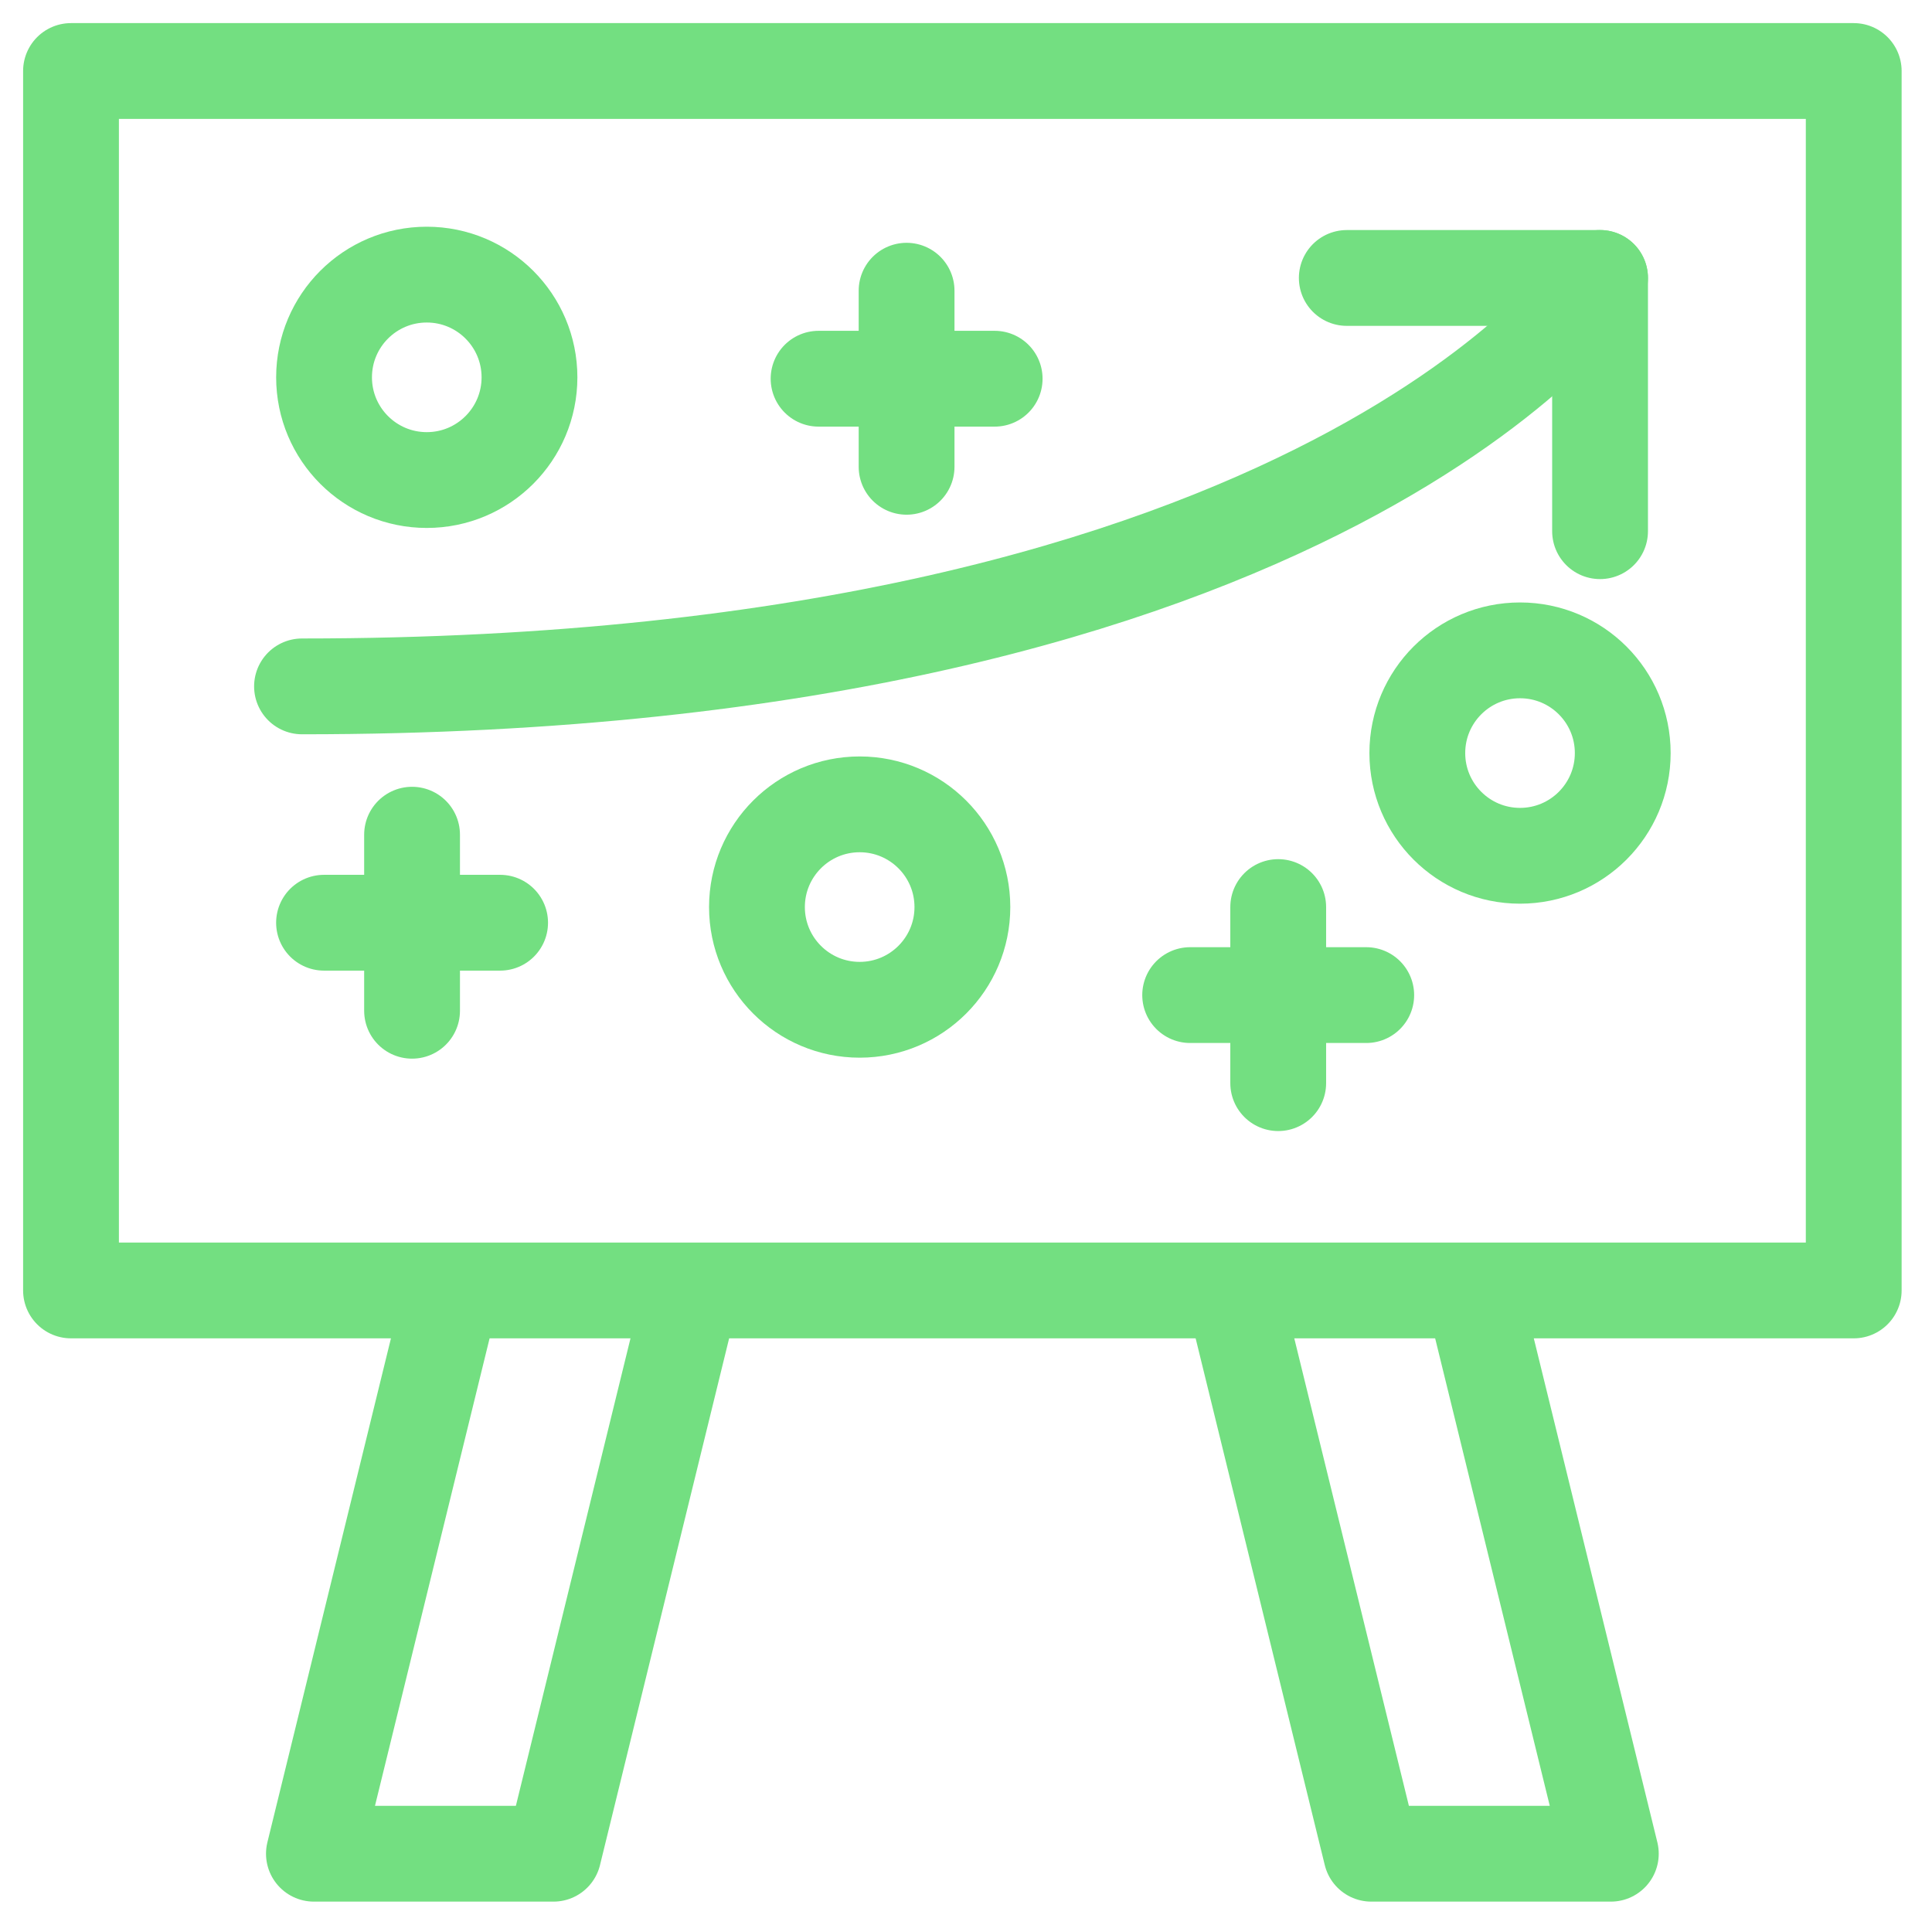<?xml version="1.0" encoding="UTF-8"?>
<svg width="85px" height="85px" viewBox="0 0 85 85" version="1.1" xmlns="http://www.w3.org/2000/svg" xmlns:xlink="http://www.w3.org/1999/xlink">
    <!-- Generator: Sketch 58 (84663) - https://sketch.com -->
    <title>upskill talent</title>
    <desc>Created with Sketch.</desc>
    <g id="Page-1" stroke="none" stroke-width="1" fill="none" fill-rule="evenodd" stroke-linecap="round" stroke-linejoin="round">
        <g id="Quantified" transform="translate(-33, -27)" stroke="#73DF81" stroke-width="4.215">
            <g id="upskill-talent" transform="translate(36, 30)">
                <rect id="Rectangle_349" x="0.124" y="0.124" width="78.432" height="53.65"></rect>
                <polyline id="Path_812" points="27.383 53.948 21.35 78.556 10.811 78.556 16.844 53.948"></polyline>
                <polyline id="Path_813" points="51.299 53.948 57.332 78.556 67.87 78.556 61.837 53.948"></polyline>
                <polyline id="Path_814" points="67.396 20.37 67.396 9.229 56.253 9.229"></polyline>
                <path d="M67.396,9.228 C67.396,9.228 55.448,27.198 10.287,27.198" id="Path_815"></path>
                <path d="M15.129,33.723 L15.129,41.469" id="Line_17"></path>
                <path d="M19.003,37.596 L11.256,37.596" id="Line_18"></path>
                <path d="M53.236,36.907 L53.236,44.654" id="Line_19"></path>
                <path d="M57.109,40.78 L49.362,40.78" id="Line_20"></path>
                <path d="M36.886,9.79 L36.886,17.537" id="Line_21"></path>
                <path d="M40.761,13.662 L33.014,13.662" id="Line_22"></path>
                <circle id="Ellipse_993" cx="63.875" cy="30.132" r="4.519"></circle>
                <circle id="Ellipse_994" cx="34.822" cy="36.907" r="4.519"></circle>
                <circle id="Ellipse_995" cx="15.776" cy="13.601" r="4.519"></circle>
            </g>
        </g>
    </g>
</svg>